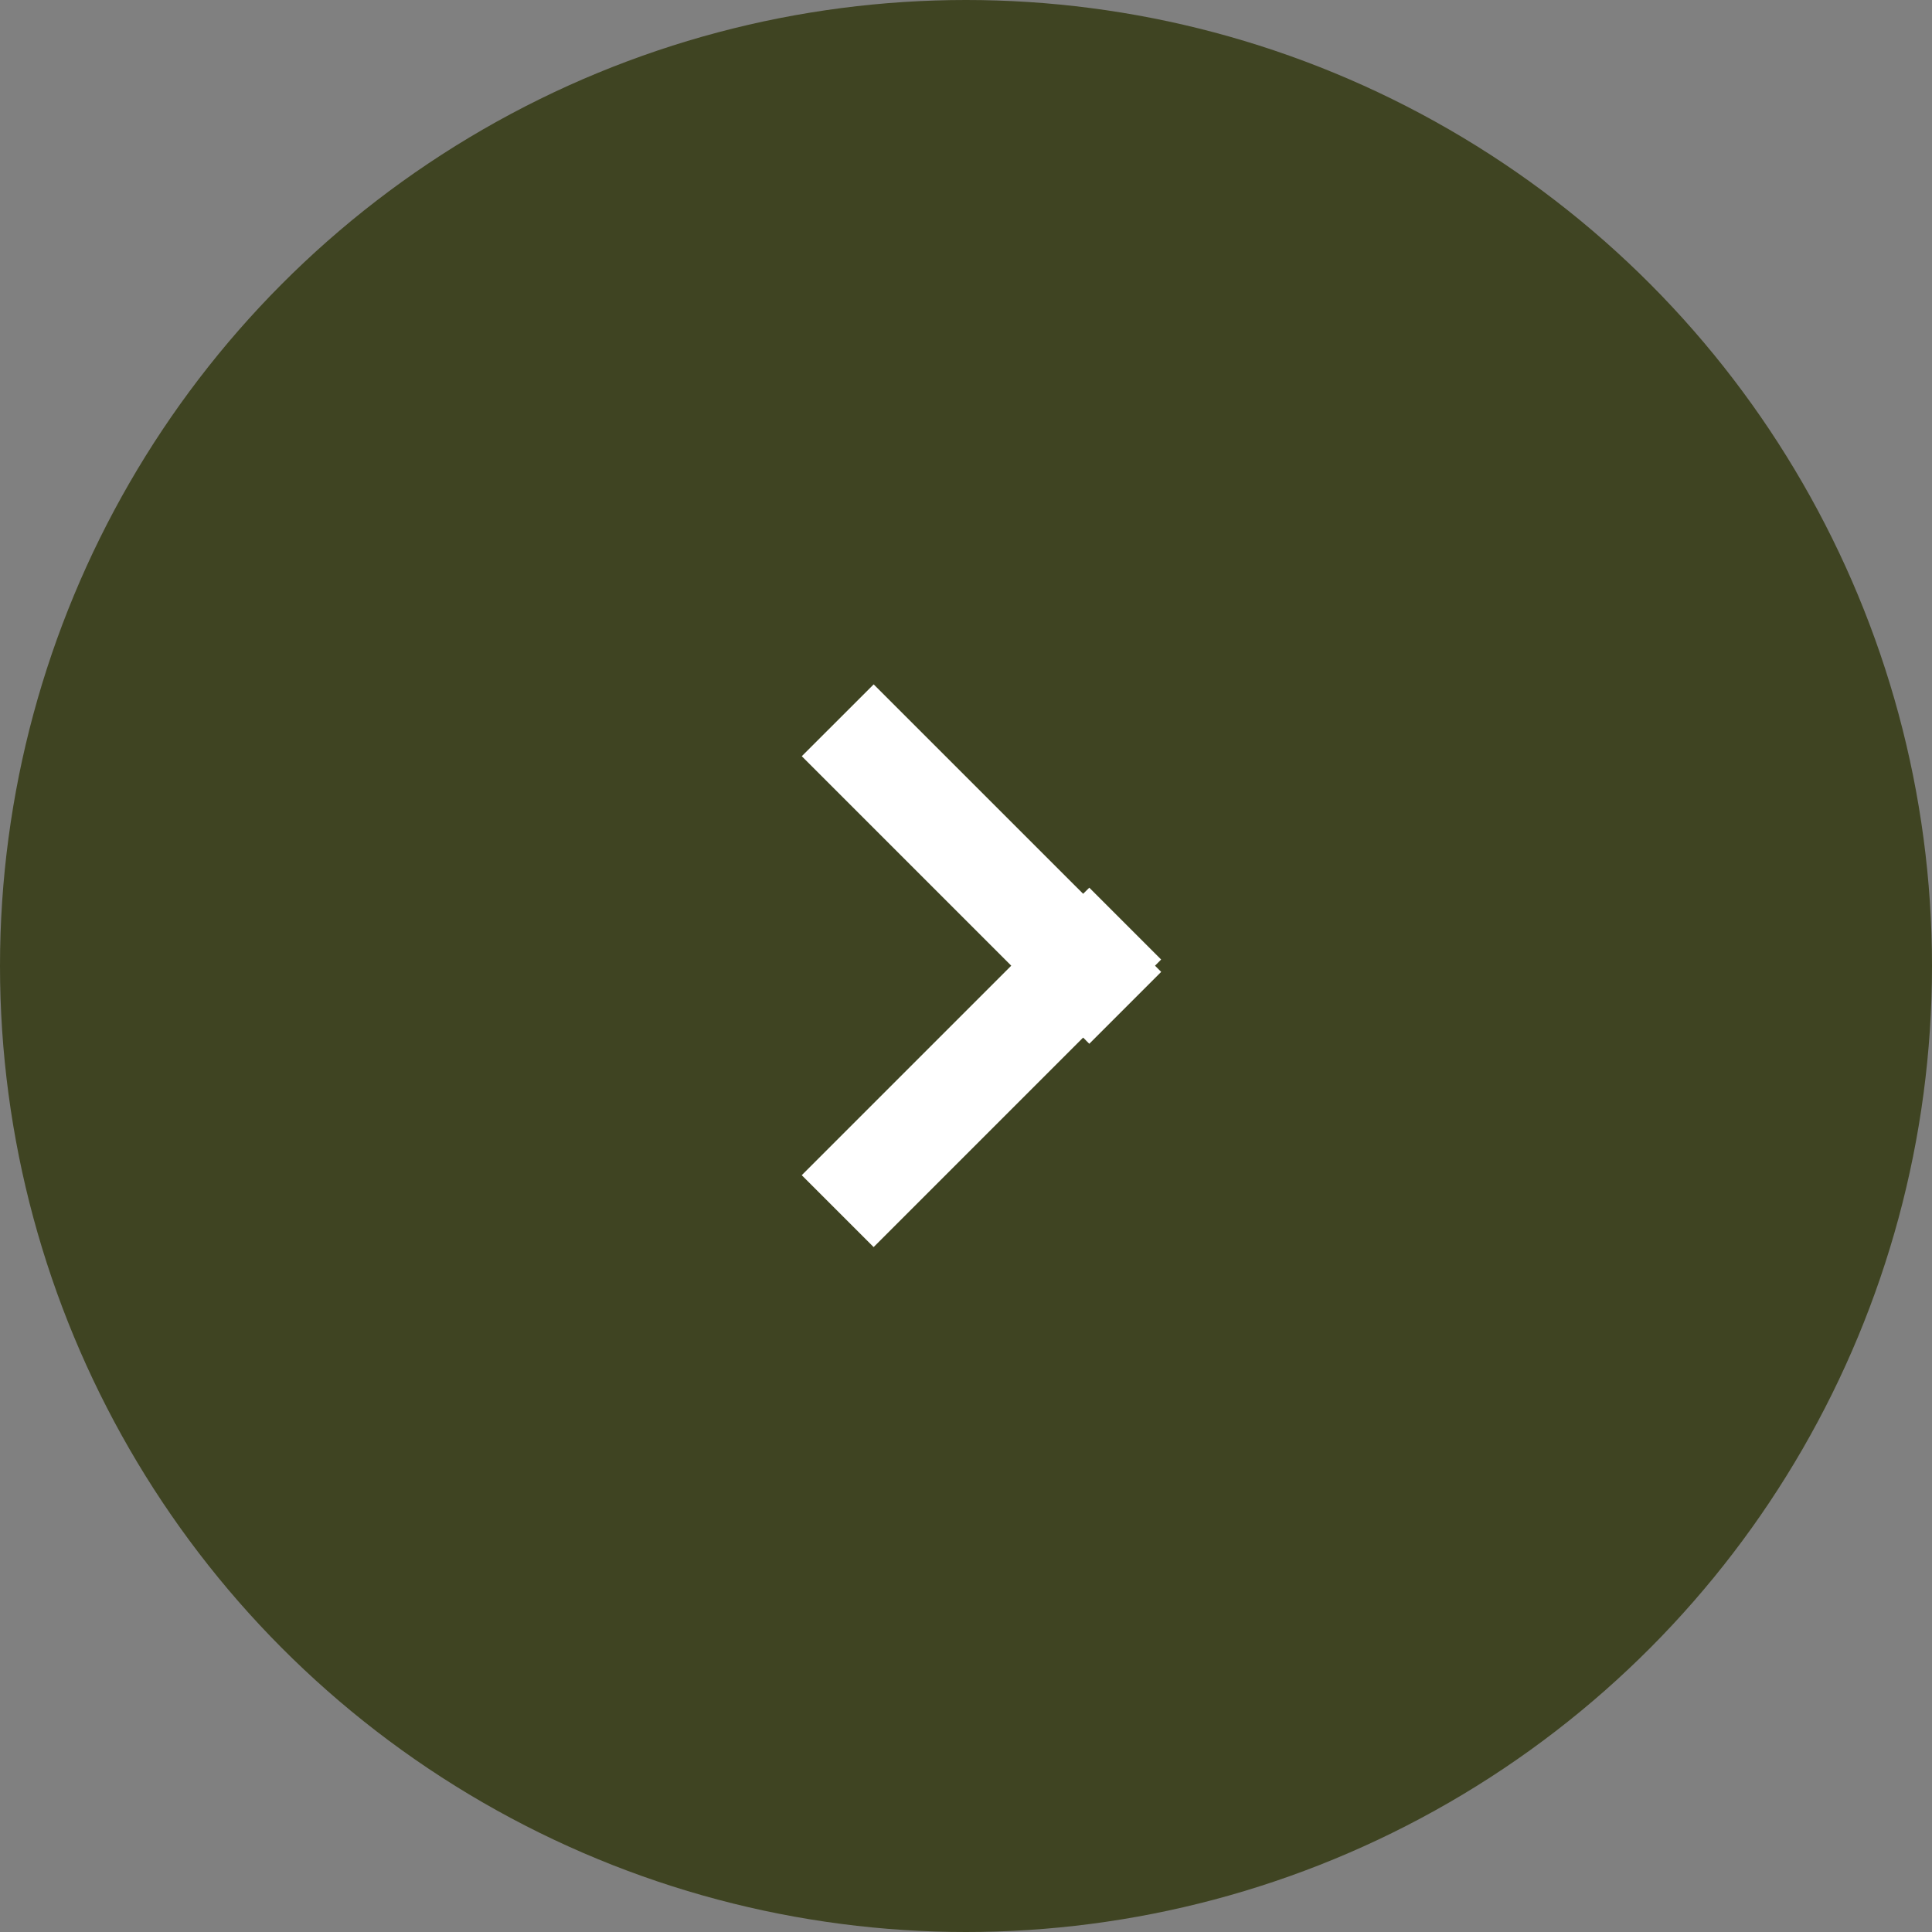 <svg width="43" height="43" viewBox="0 0 43 43" fill="none" xmlns="http://www.w3.org/2000/svg">
<rect x="0" y="0" width="43" height="43" fill="#808080" stroke="none"/>
<circle cx="21.5" cy="21.5" r="21.5" fill="#3F4422"/>
<path fill-rule="evenodd" clip-rule="evenodd" d="M24.107 19.893L19.445 15.232L17.845 16.831L22.507 21.493L17.844 26.156L19.444 27.756L24.107 23.093L24.244 23.231L25.844 21.631L25.707 21.493L25.843 21.356L24.244 19.757L24.107 19.893Z" fill="white"/>
</svg>

